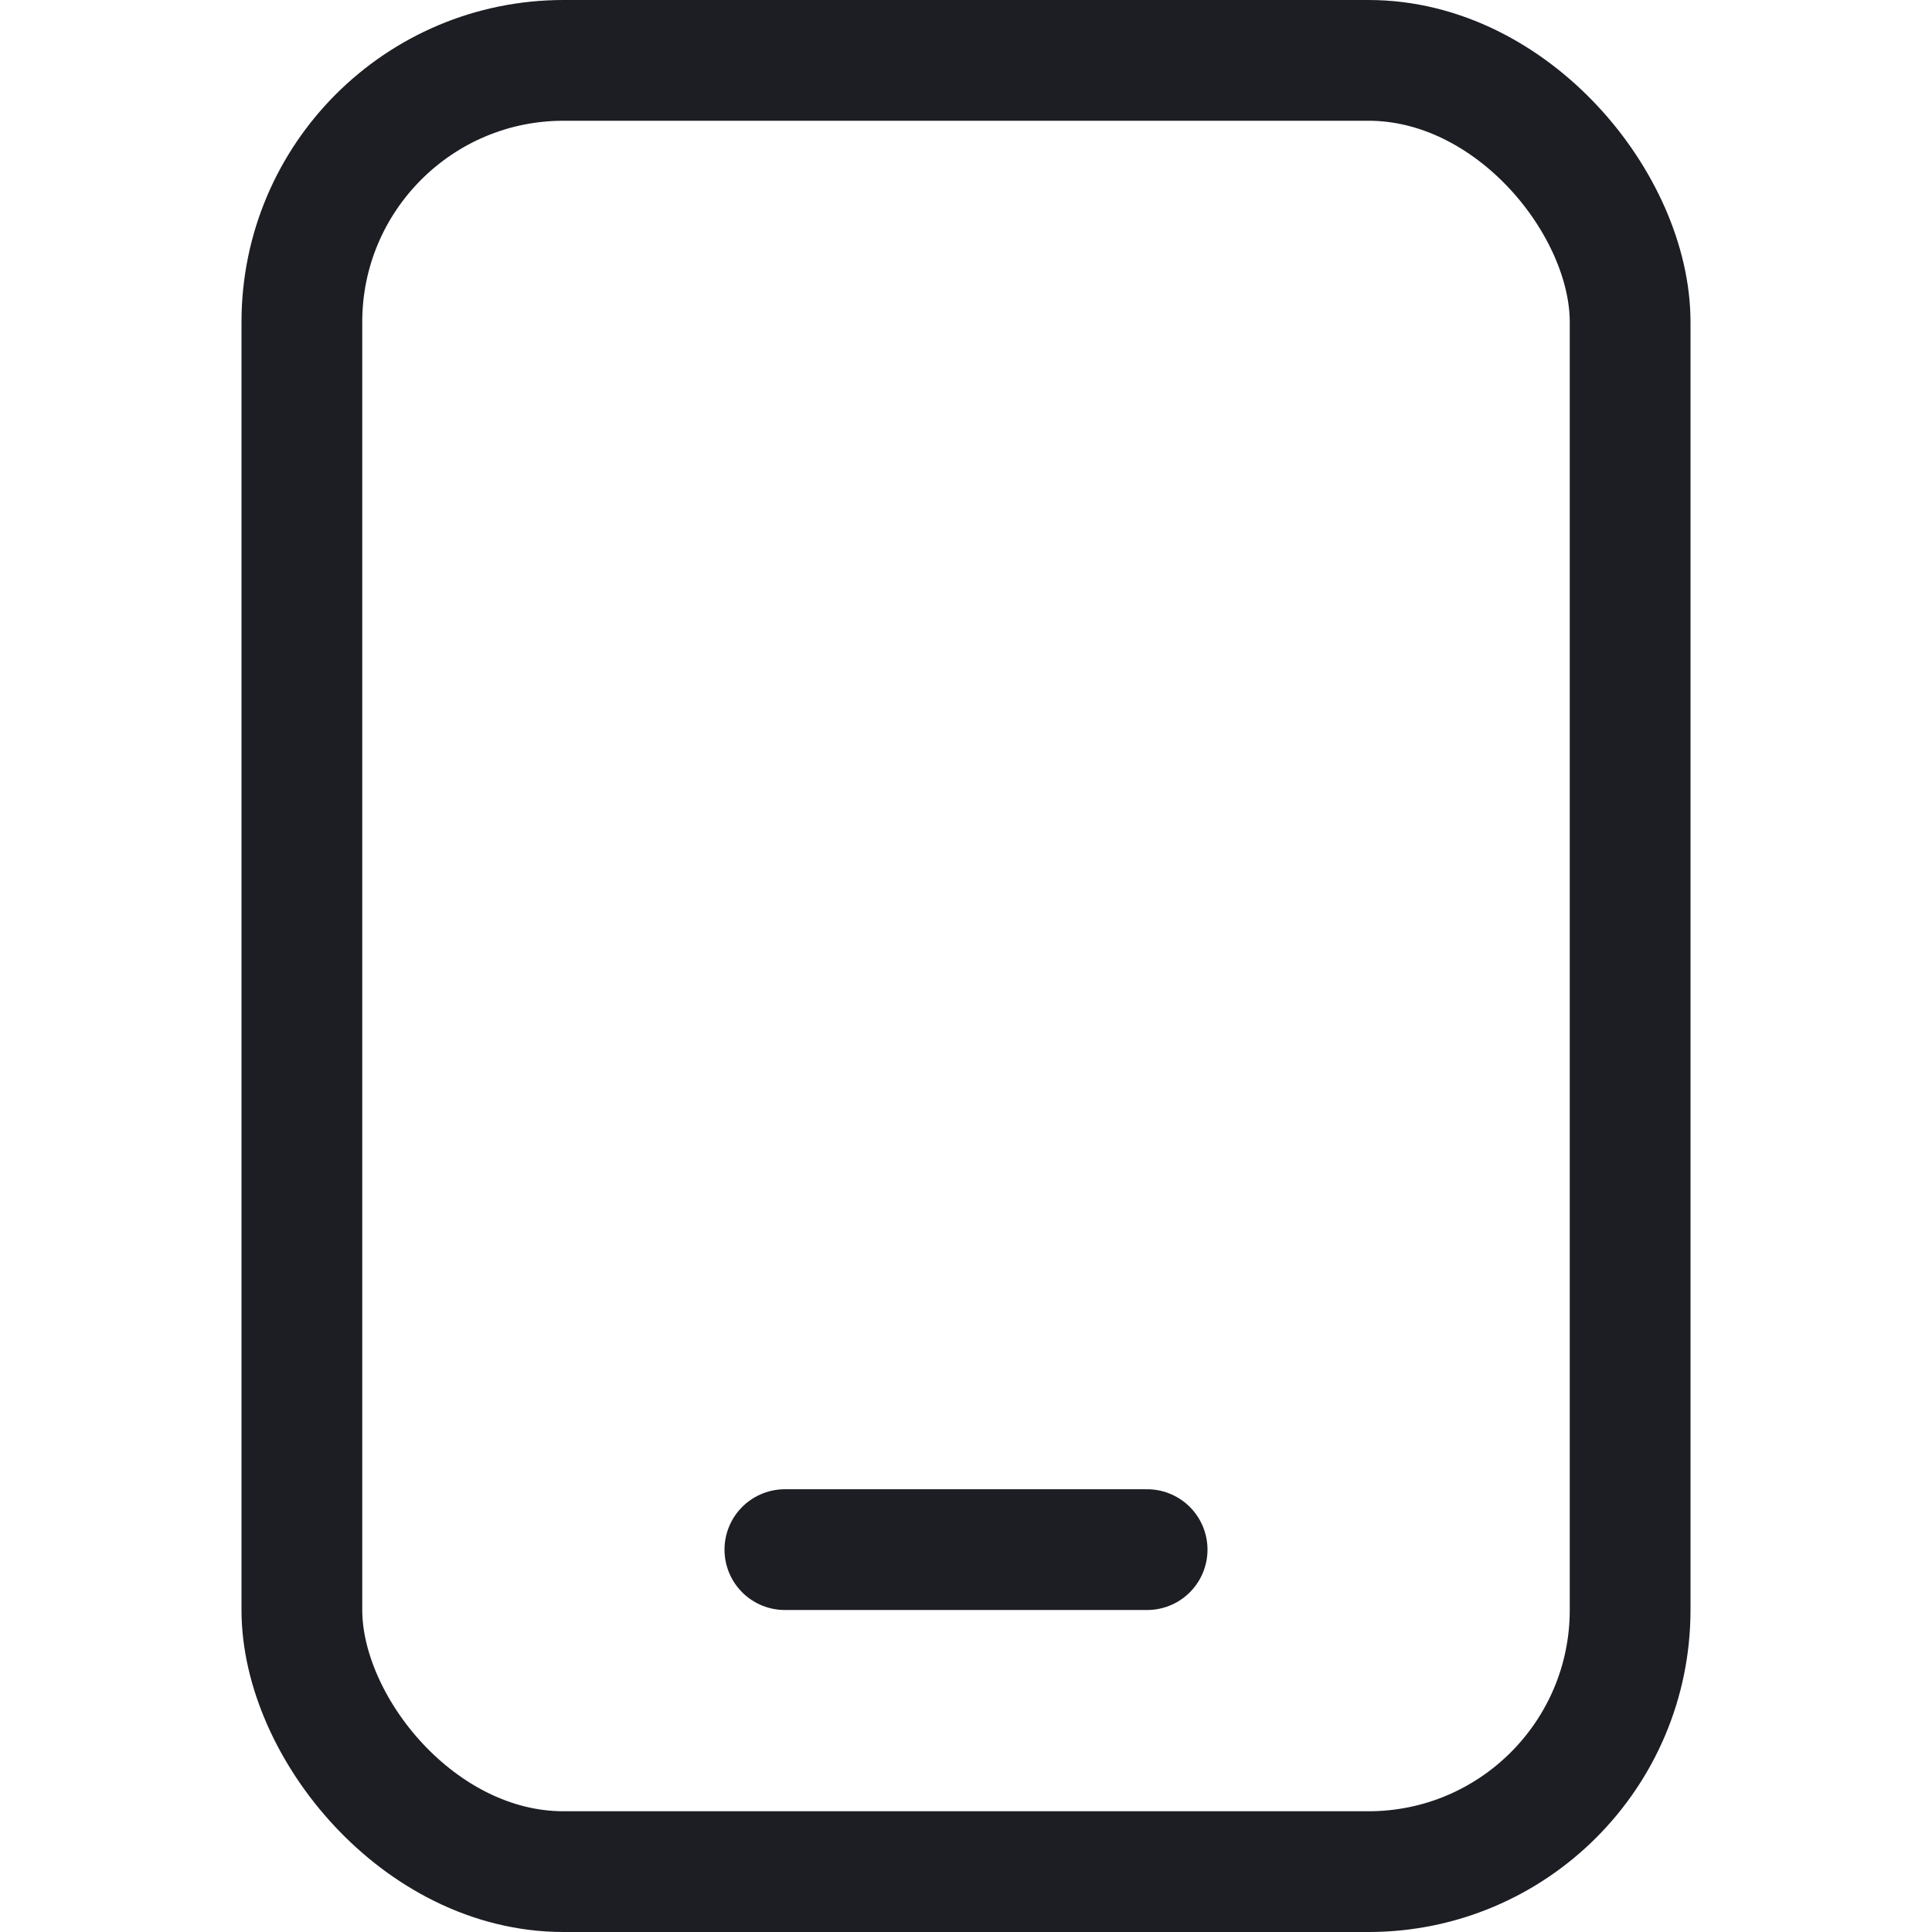 <svg width="24" height="24" viewBox="0 0 24 24" fill="none" xmlns="http://www.w3.org/2000/svg">
<rect x="3.75" y="0.75" width="16.5" height="22.5" rx="3.25" stroke="#1C1E24" stroke-width="1.5"/>
<line x1="9.75" y1="19.25" x2="14.25" y2="19.25" stroke="#1C1E24" stroke-width="1.5" stroke-linecap="round"/>
</svg>
